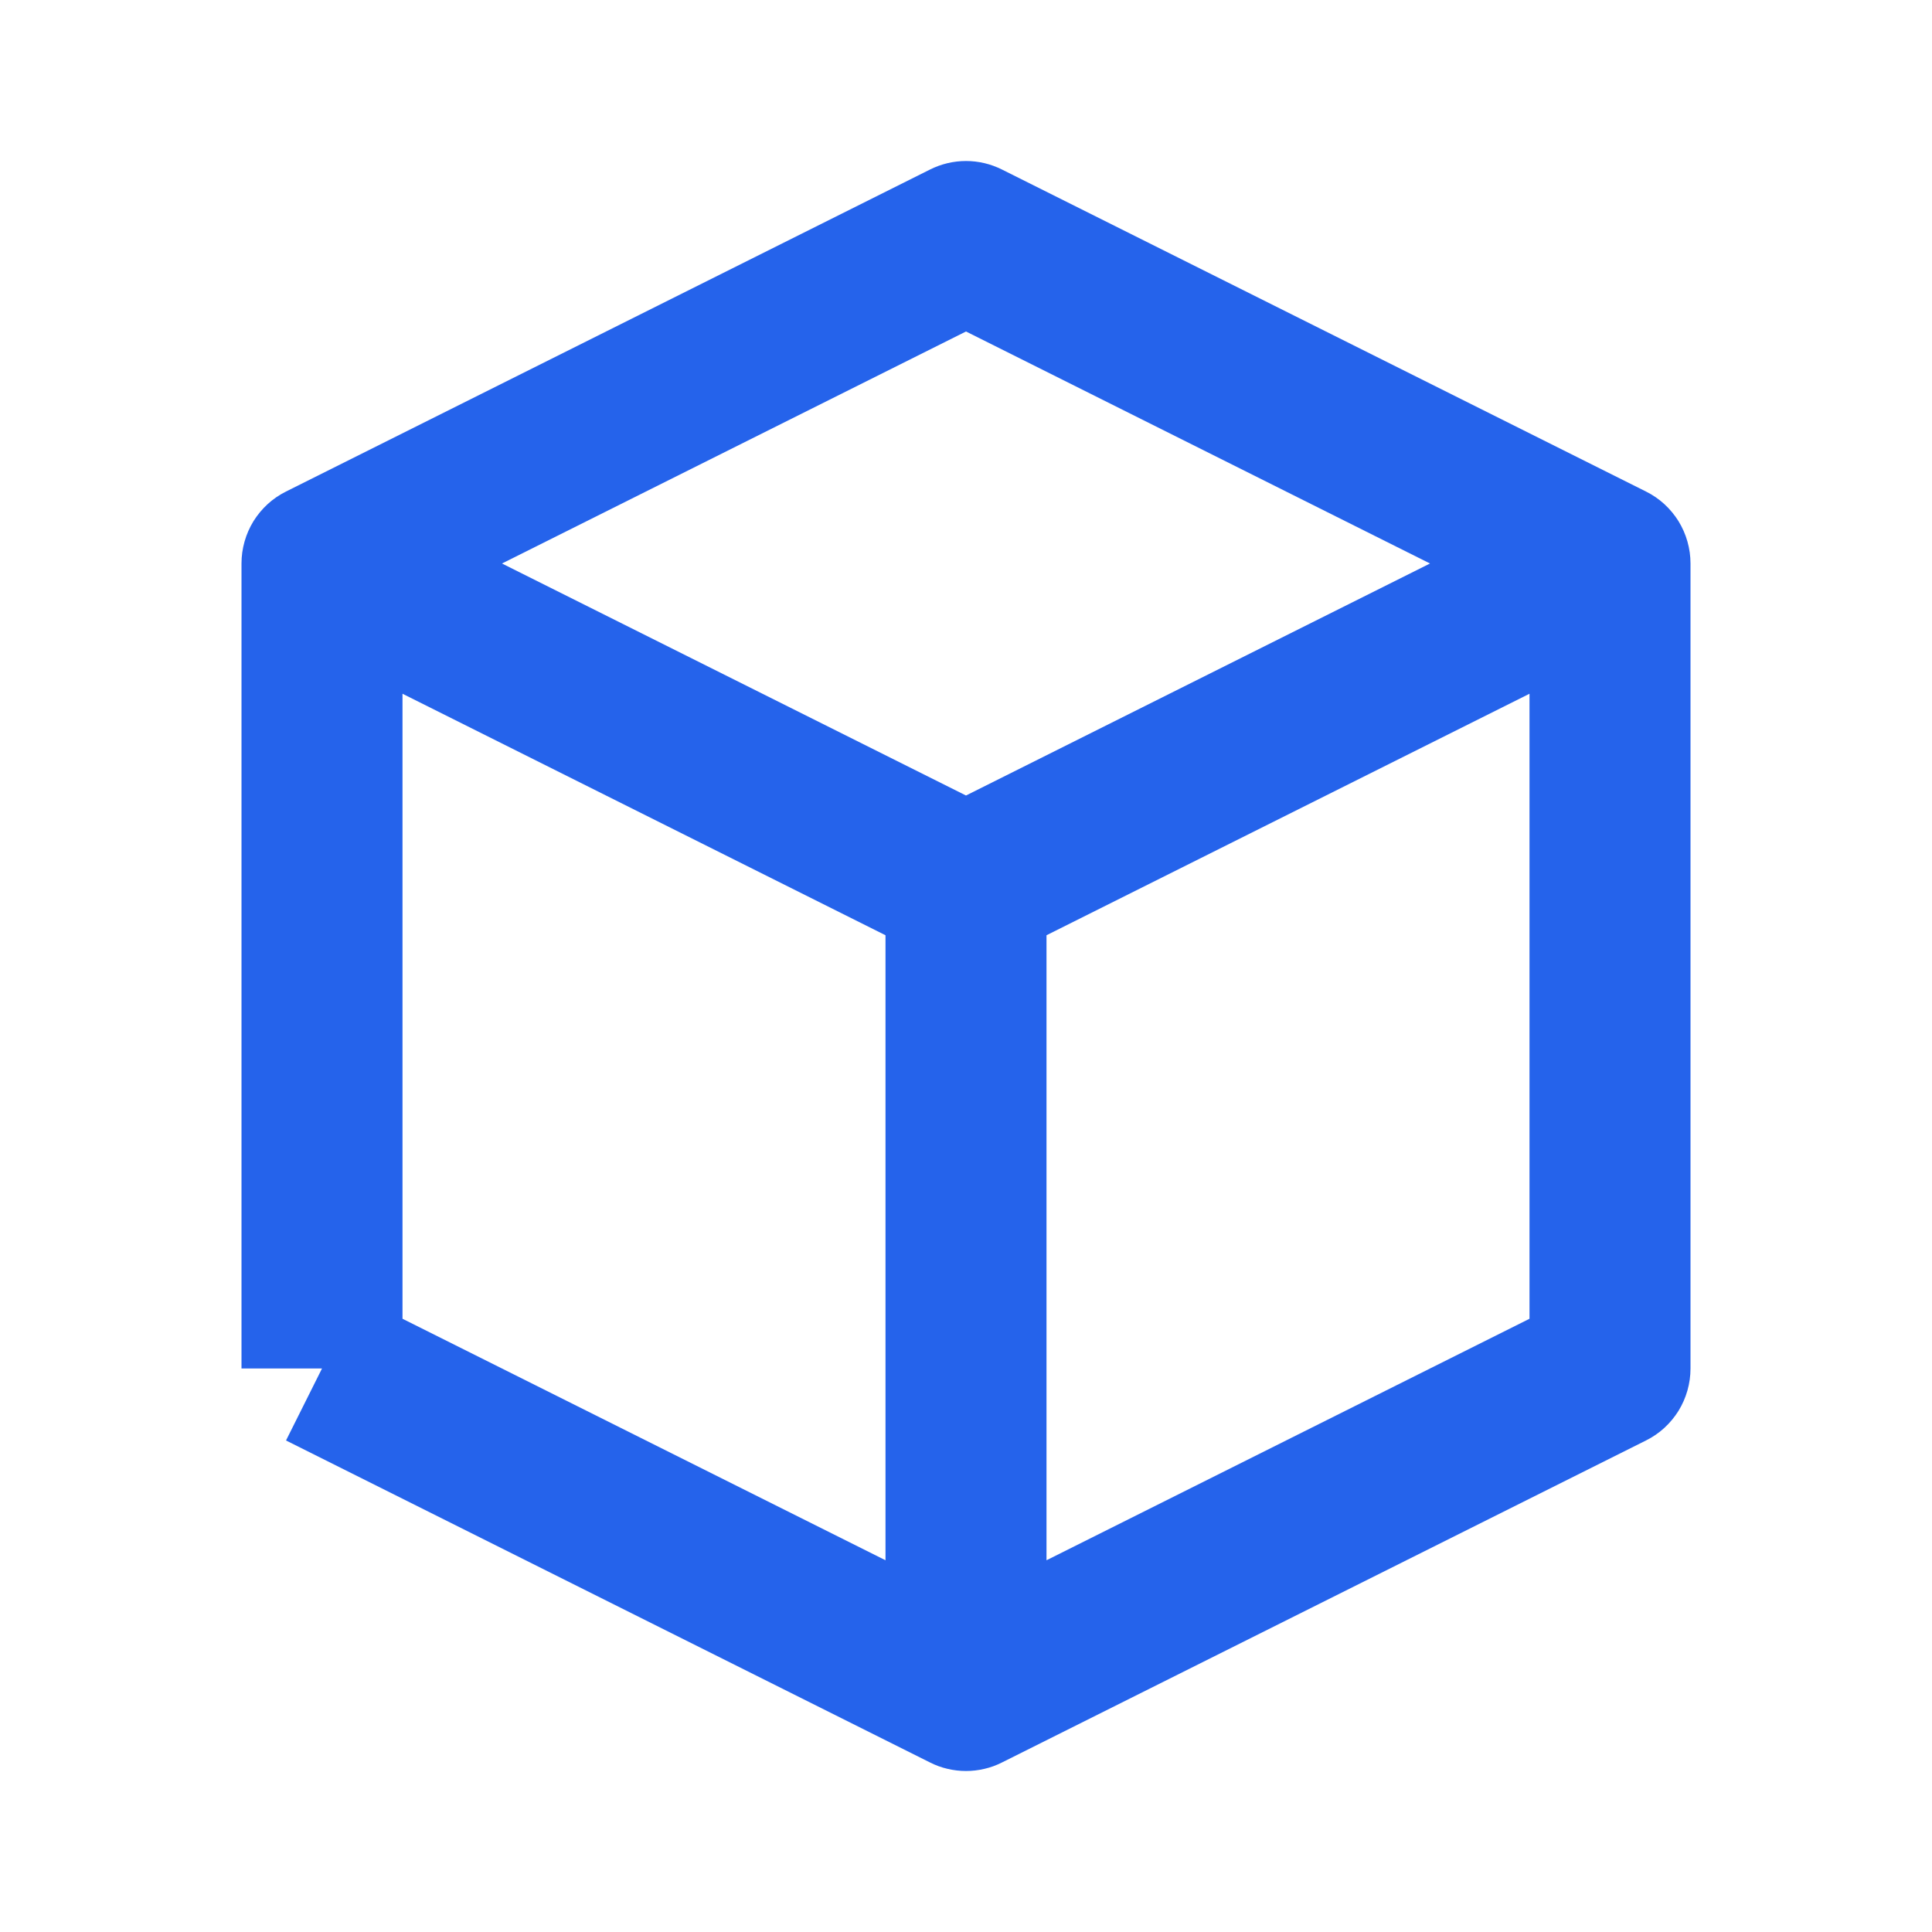 <?xml version="1.0" encoding="utf-8" ?>
<svg xmlns="http://www.w3.org/2000/svg" xmlns:xlink="http://www.w3.org/1999/xlink" width="24" height="24" viewBox="0 0 24 24">
	<defs>
		<clipPath id="clipPath0671619617">
			<path d="M0 0L24 0L24 24L0 24L0 0Z" fill-rule="nonzero" transform="matrix(1 0 0 1 -0 -0)"/>
		</clipPath>
	</defs>
	<g clip-path="url(#clipPath0671619617)">
		<path d="M-1 14L-1 4Q-1 3.861 -0.962 3.727Q-0.924 3.593 -0.851 3.474Q-0.777 3.356 -0.675 3.262Q-0.572 3.168 -0.447 3.106L7.553 -0.894Q7.657 -0.946 7.77 -0.973Q7.884 -1 8 -1Q8.116 -1 8.23 -0.973Q8.343 -0.946 8.447 -0.894L16.447 3.106Q16.572 3.168 16.675 3.262Q16.777 3.356 16.851 3.474Q16.924 3.593 16.962 3.727Q17 3.861 17 4L17 14Q17 14.139 16.962 14.273Q16.924 14.407 16.851 14.526Q16.777 14.644 16.675 14.738Q16.572 14.832 16.447 14.894L8.447 18.894Q8.343 18.947 8.23 18.973Q8.116 19 8 19Q7.884 19 7.77 18.973Q7.657 18.947 7.553 18.894L-0.447 14.894L0 14L-1 14ZM8 6.882L2.236 4L8 1.118L13.764 4L8 6.882ZM7 8.618L1 5.618L1 13.382L7 16.382L7 8.618ZM9 8.618L15 5.618L15 13.382L9 16.382L9 8.618Z" fill-rule="evenodd" transform="matrix(1 0 0 1 4 3)" fill="rgb(37, 99, 235)"/>
	</g>
</svg>

